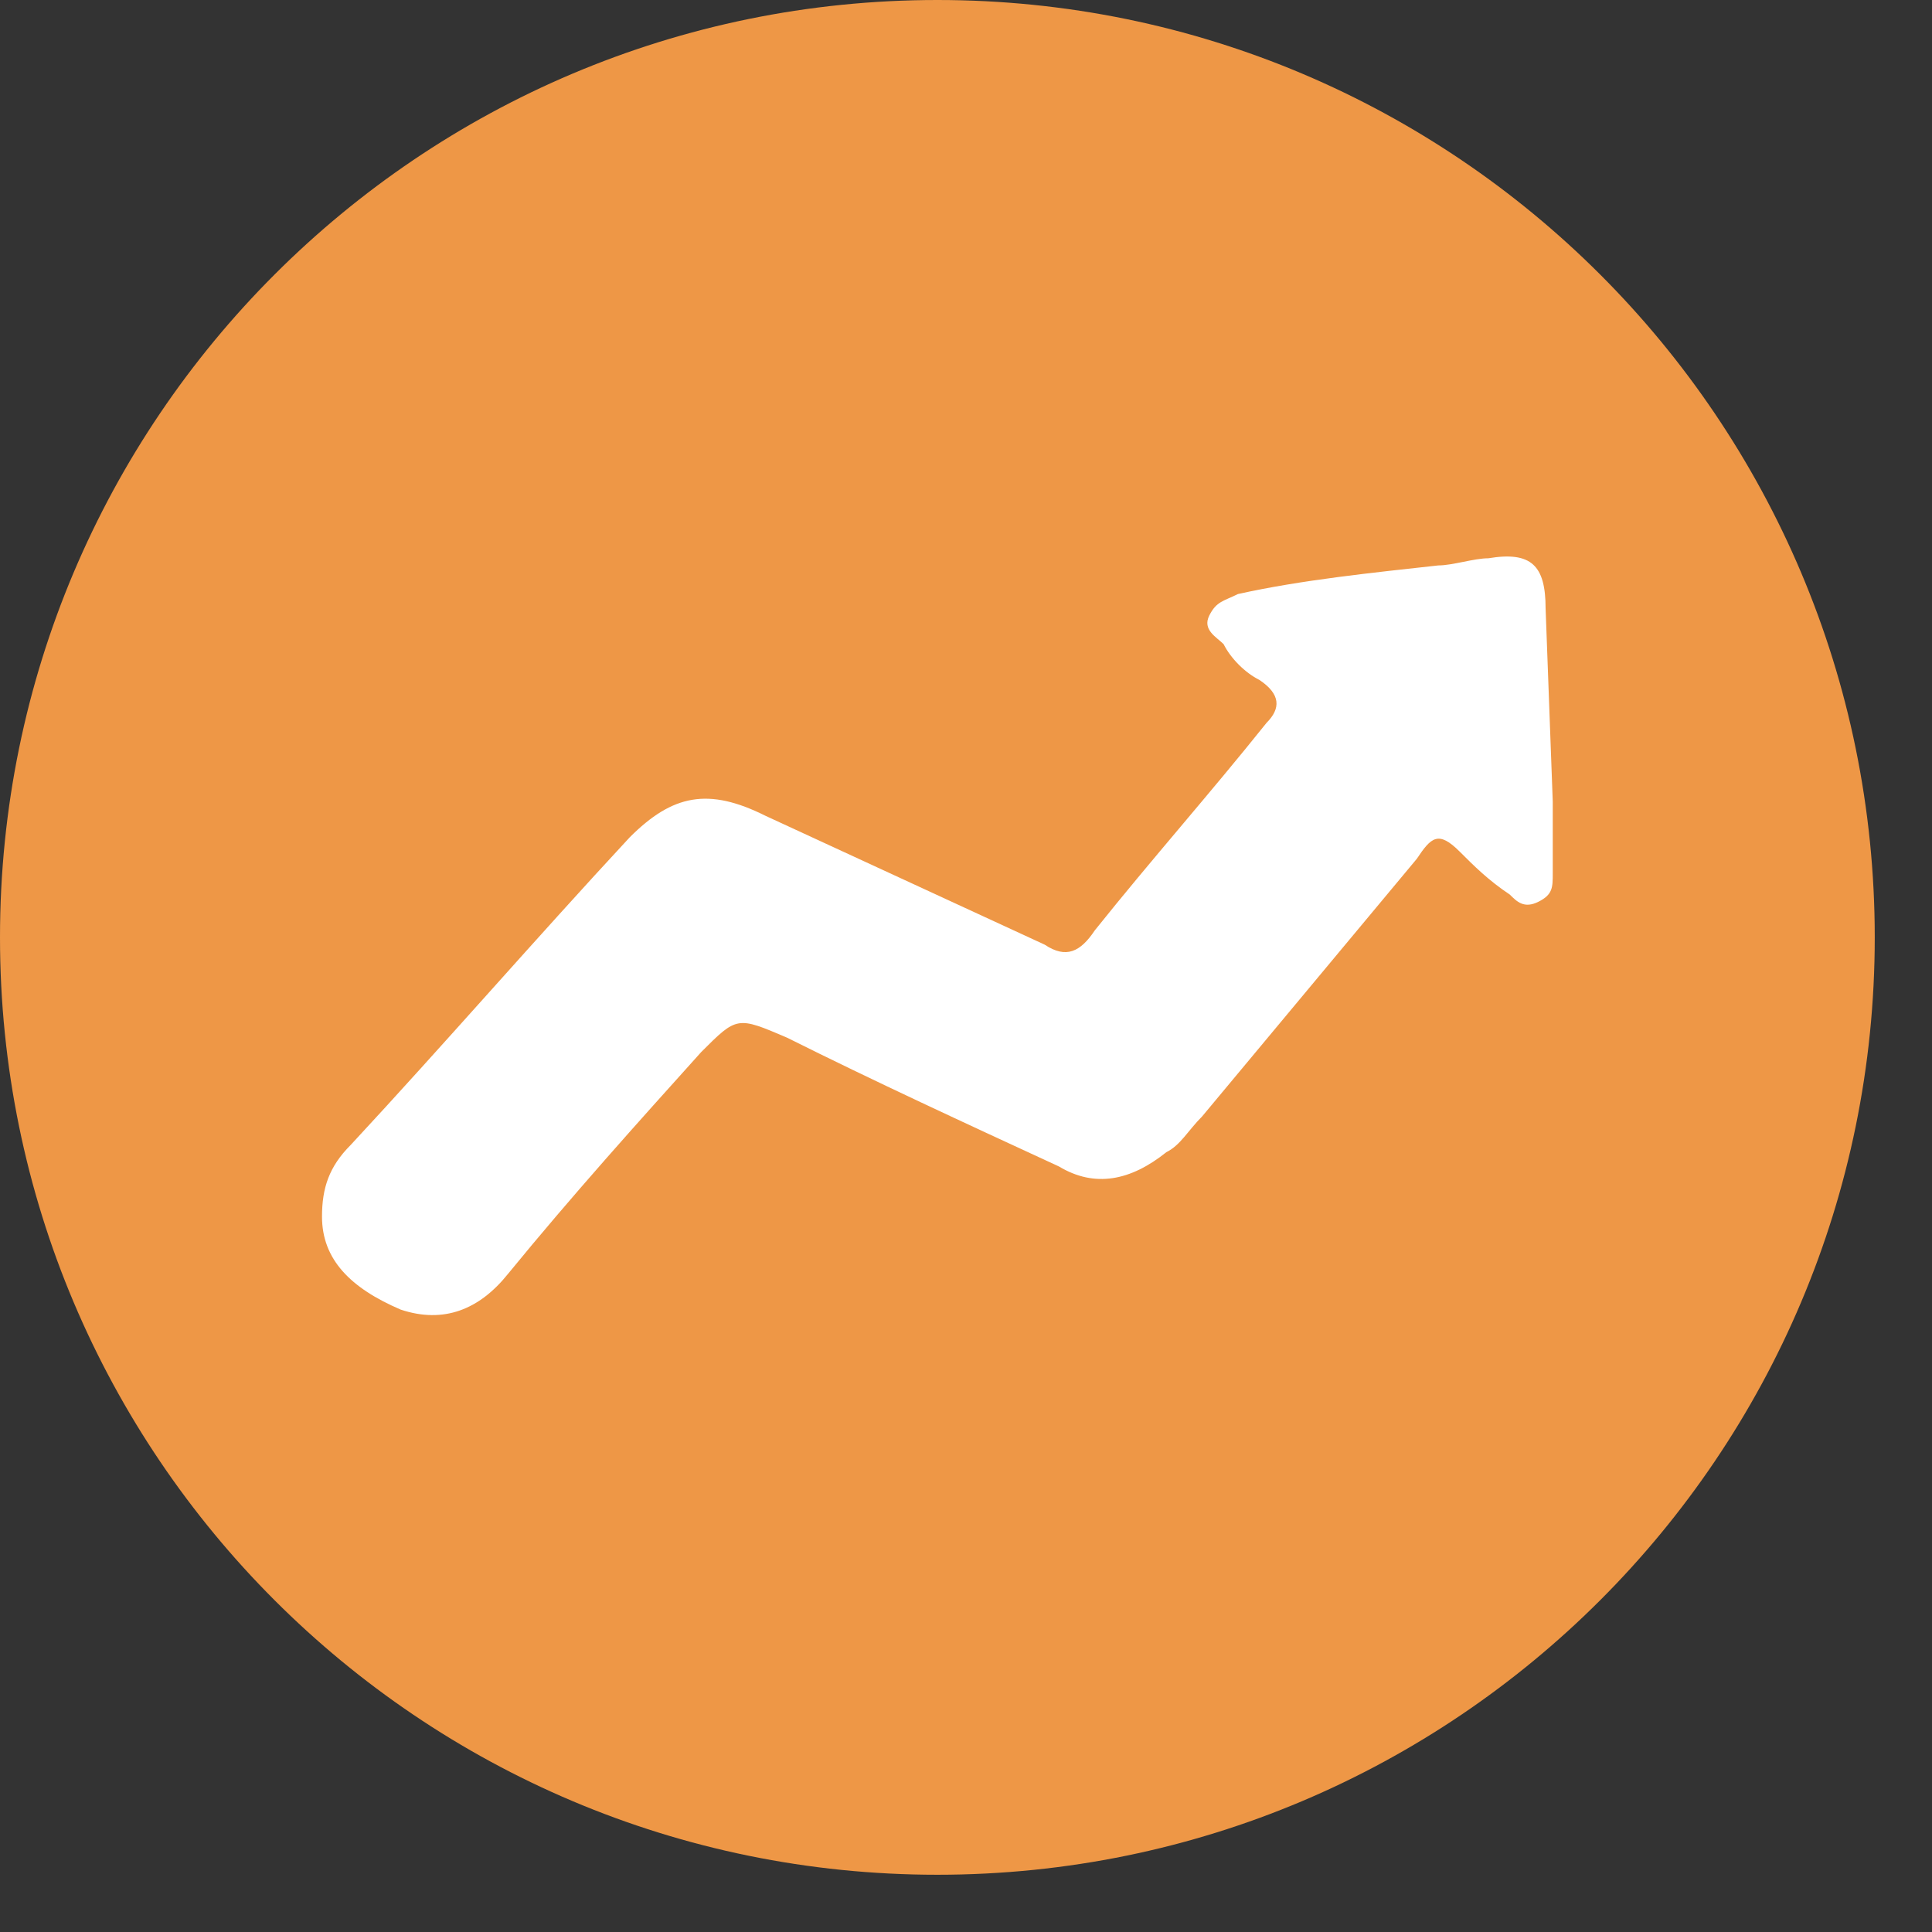 <svg width="27" height="27" viewBox="0 0 27 27" fill="none" xmlns="http://www.w3.org/2000/svg">
<rect x="0" y="0" width="27" height="27" fill="#333333" stroke="none"/>
<path d="M13.1 26.2C20.335 26.2 26.2 20.335 26.2 13.1C26.2 5.865 20.335 0 13.1 0C5.865 0 0 5.865 0 13.1C0 20.335 5.865 26.2 13.1 26.2Z" fill="#EE9746"/>
<path d="M17.2 3.425C17.2 3.725 17.2 4.025 17.2 4.425C17.2 4.625 17.2 4.725 17 4.825C16.8 4.925 16.7 4.825 16.6 4.725C16.3 4.525 16.1 4.325 15.9 4.125C15.6 3.825 15.5 3.925 15.3 4.225C14.3 5.425 13.3 6.625 12.3 7.825C12.1 8.025 12 8.225 11.8 8.325C11.3 8.725 10.8 8.825 10.3 8.525C9 7.925 7.7 7.325 6.5 6.725C5.8 6.425 5.8 6.425 5.3 6.925C4.4 7.925 3.5 8.925 2.6 10.025C2.2 10.525 1.7 10.725 1.1 10.525C0.4 10.225 0 9.825 0 9.225C0 8.825 0.1 8.525 0.4 8.225C1.7 6.825 3 5.325 4.3 3.925C4.9 3.325 5.4 3.225 6.2 3.625C7.5 4.225 8.8 4.825 10.1 5.425C10.4 5.625 10.6 5.525 10.8 5.225C11.6 4.225 12.4 3.325 13.2 2.325C13.4 2.125 13.4 1.925 13.1 1.725C12.9 1.625 12.7 1.425 12.6 1.225C12.5 1.125 12.3 1.025 12.4 0.825C12.5 0.625 12.6 0.625 12.8 0.525C13.7 0.325 14.7 0.225 15.6 0.125C15.8 0.125 16.1 0.025 16.3 0.025C16.9 -0.075 17.1 0.125 17.1 0.725L17.2 3.425Z" transform="translate(4.5 7.777)" fill="white"/>
</svg>
